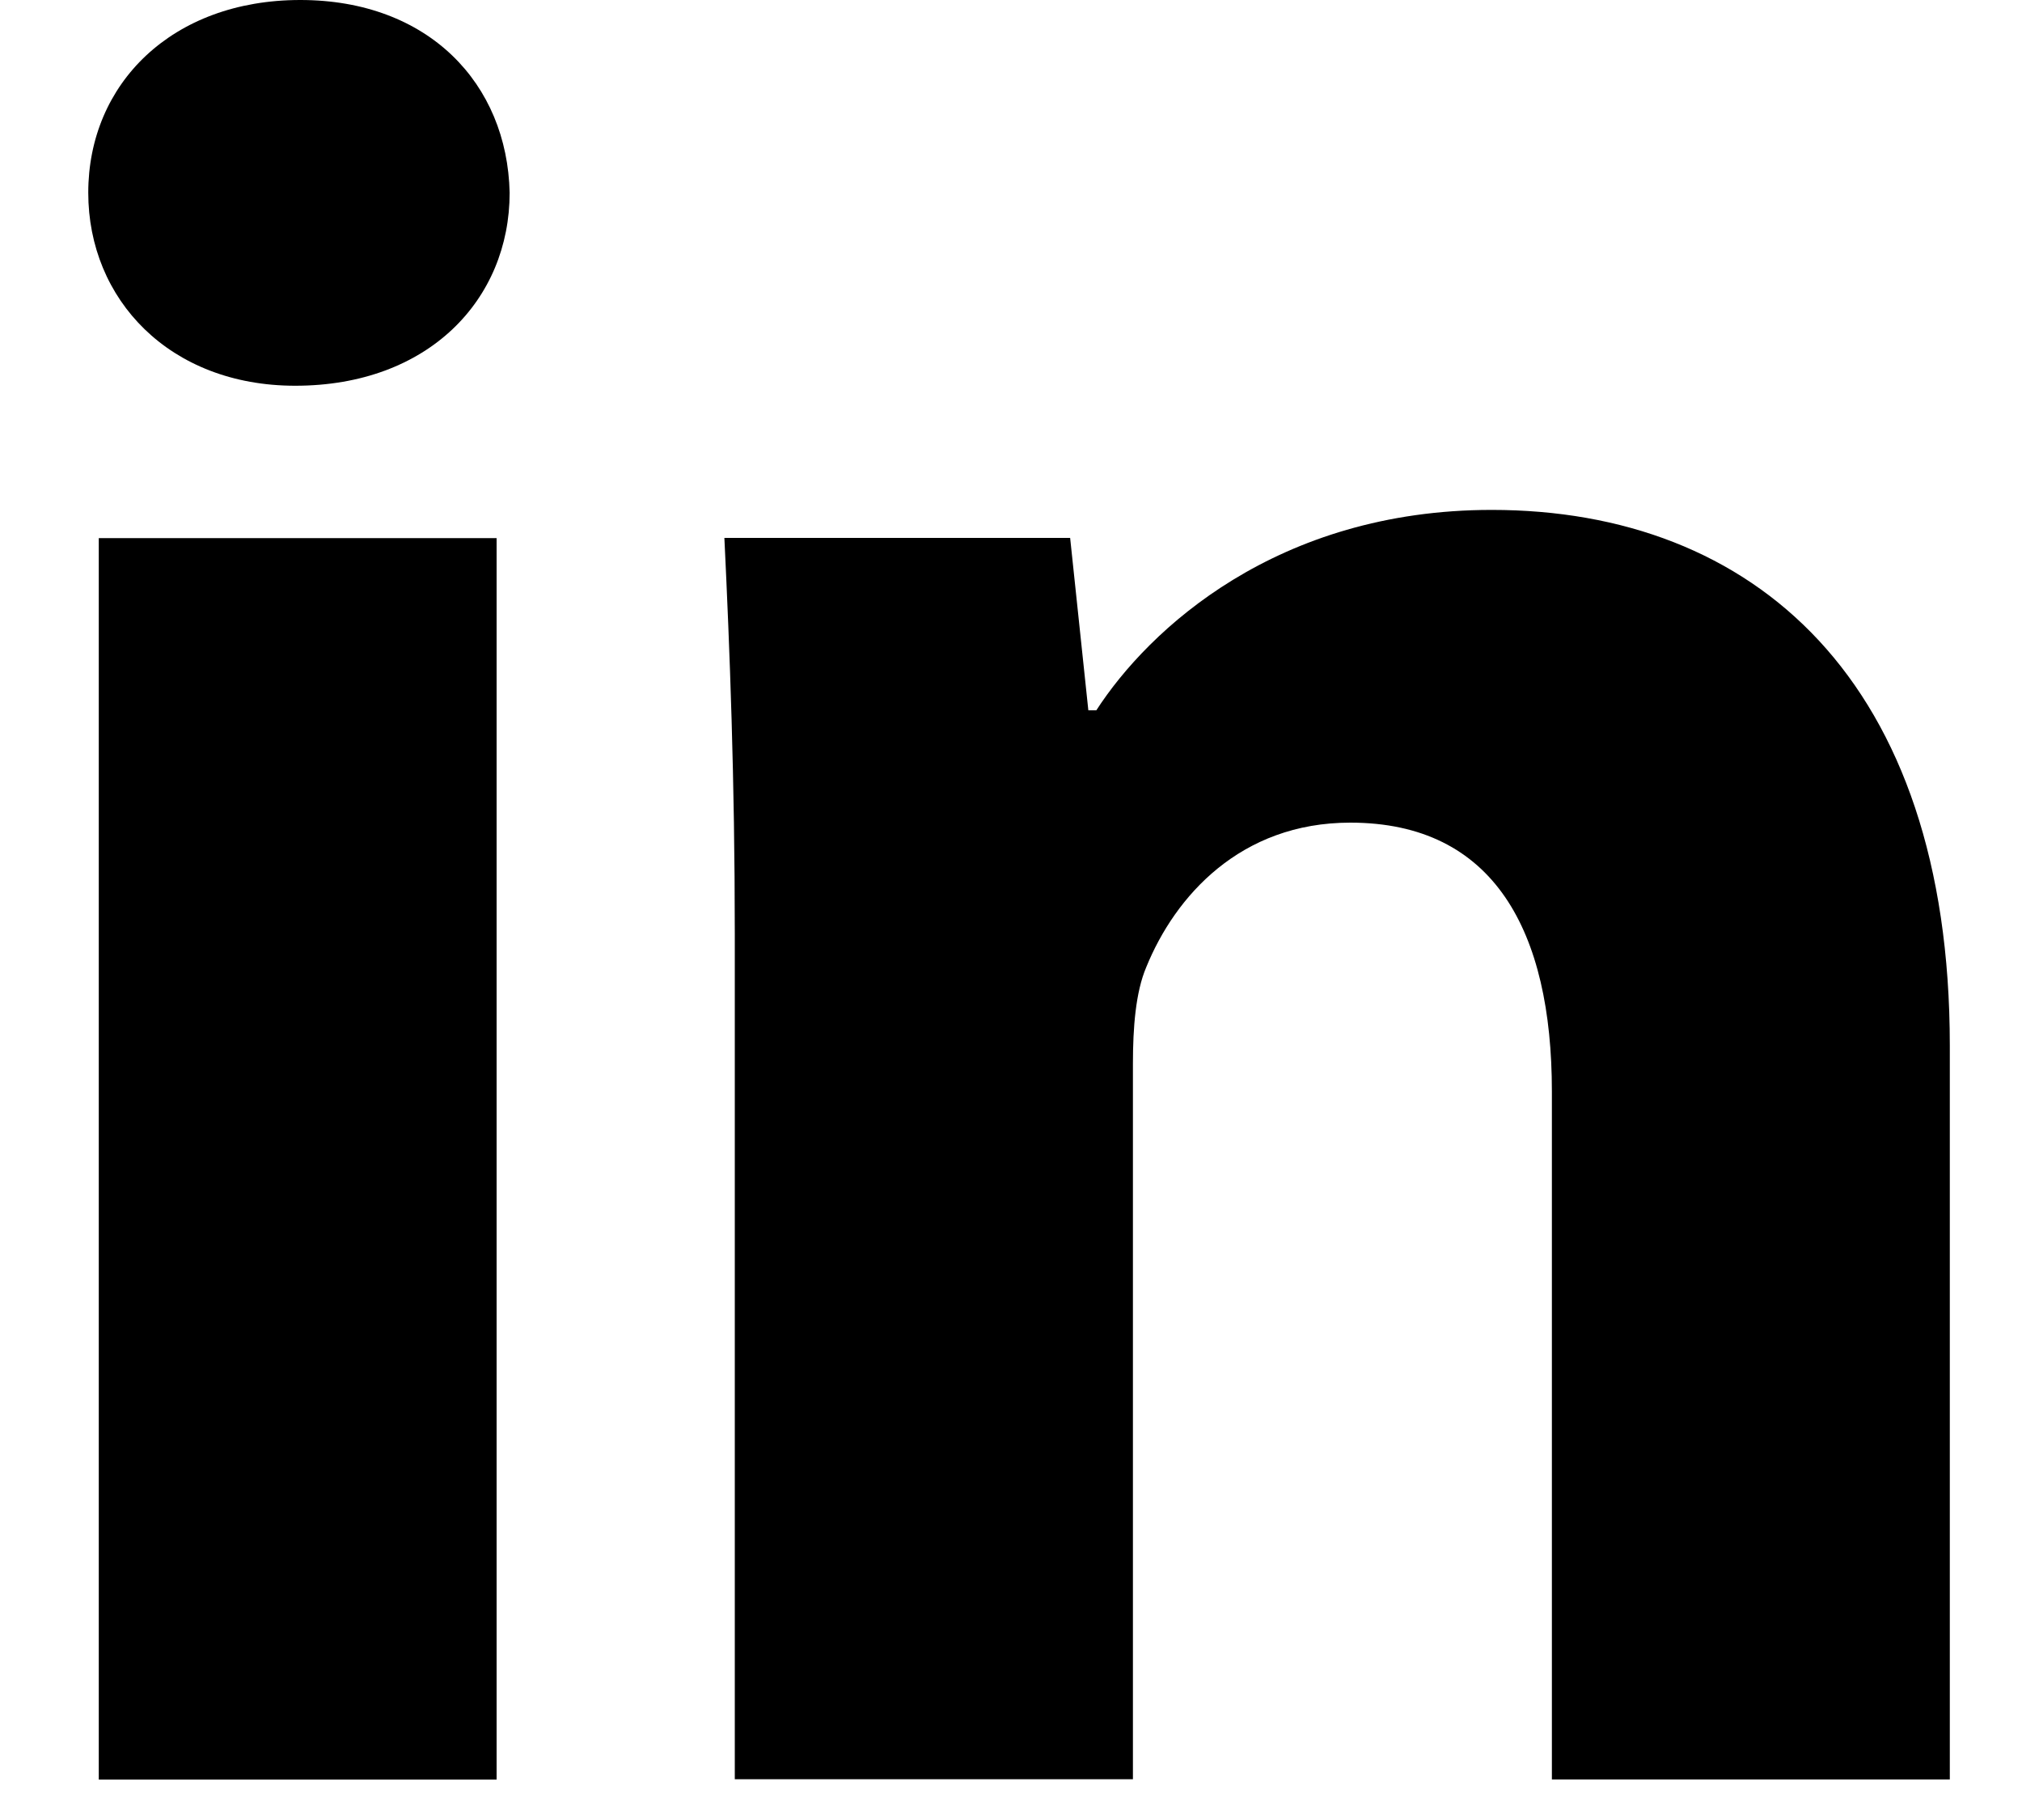 <svg width="20" height="18" viewBox="0 0 20 18" fill="none" xmlns="http://www.w3.org/2000/svg">
<path fill-rule="evenodd" clip-rule="evenodd" d="M2.92 3.815C1.677 3.815 0.873 2.961 0.873 1.906C0.873 0.828 1.701 0 2.97 0C4.24 0 5.017 0.828 5.041 1.906C5.041 2.961 4.24 3.815 2.92 3.815ZM4.912 17.6H0.977V5.322H4.912V17.6ZM15.35 17.599H19.286V10.34C19.286 6.725 17.344 5.043 14.755 5.043C12.631 5.043 11.362 6.224 10.844 7.025H10.765L10.585 5.32H7.165C7.218 6.423 7.268 7.704 7.268 9.237V17.597H11.206V10.518C11.206 10.167 11.232 9.814 11.338 9.565C11.623 8.864 12.269 8.136 13.356 8.136C14.779 8.136 15.35 9.211 15.35 10.795V17.599Z" fill="black"/>
</svg>
